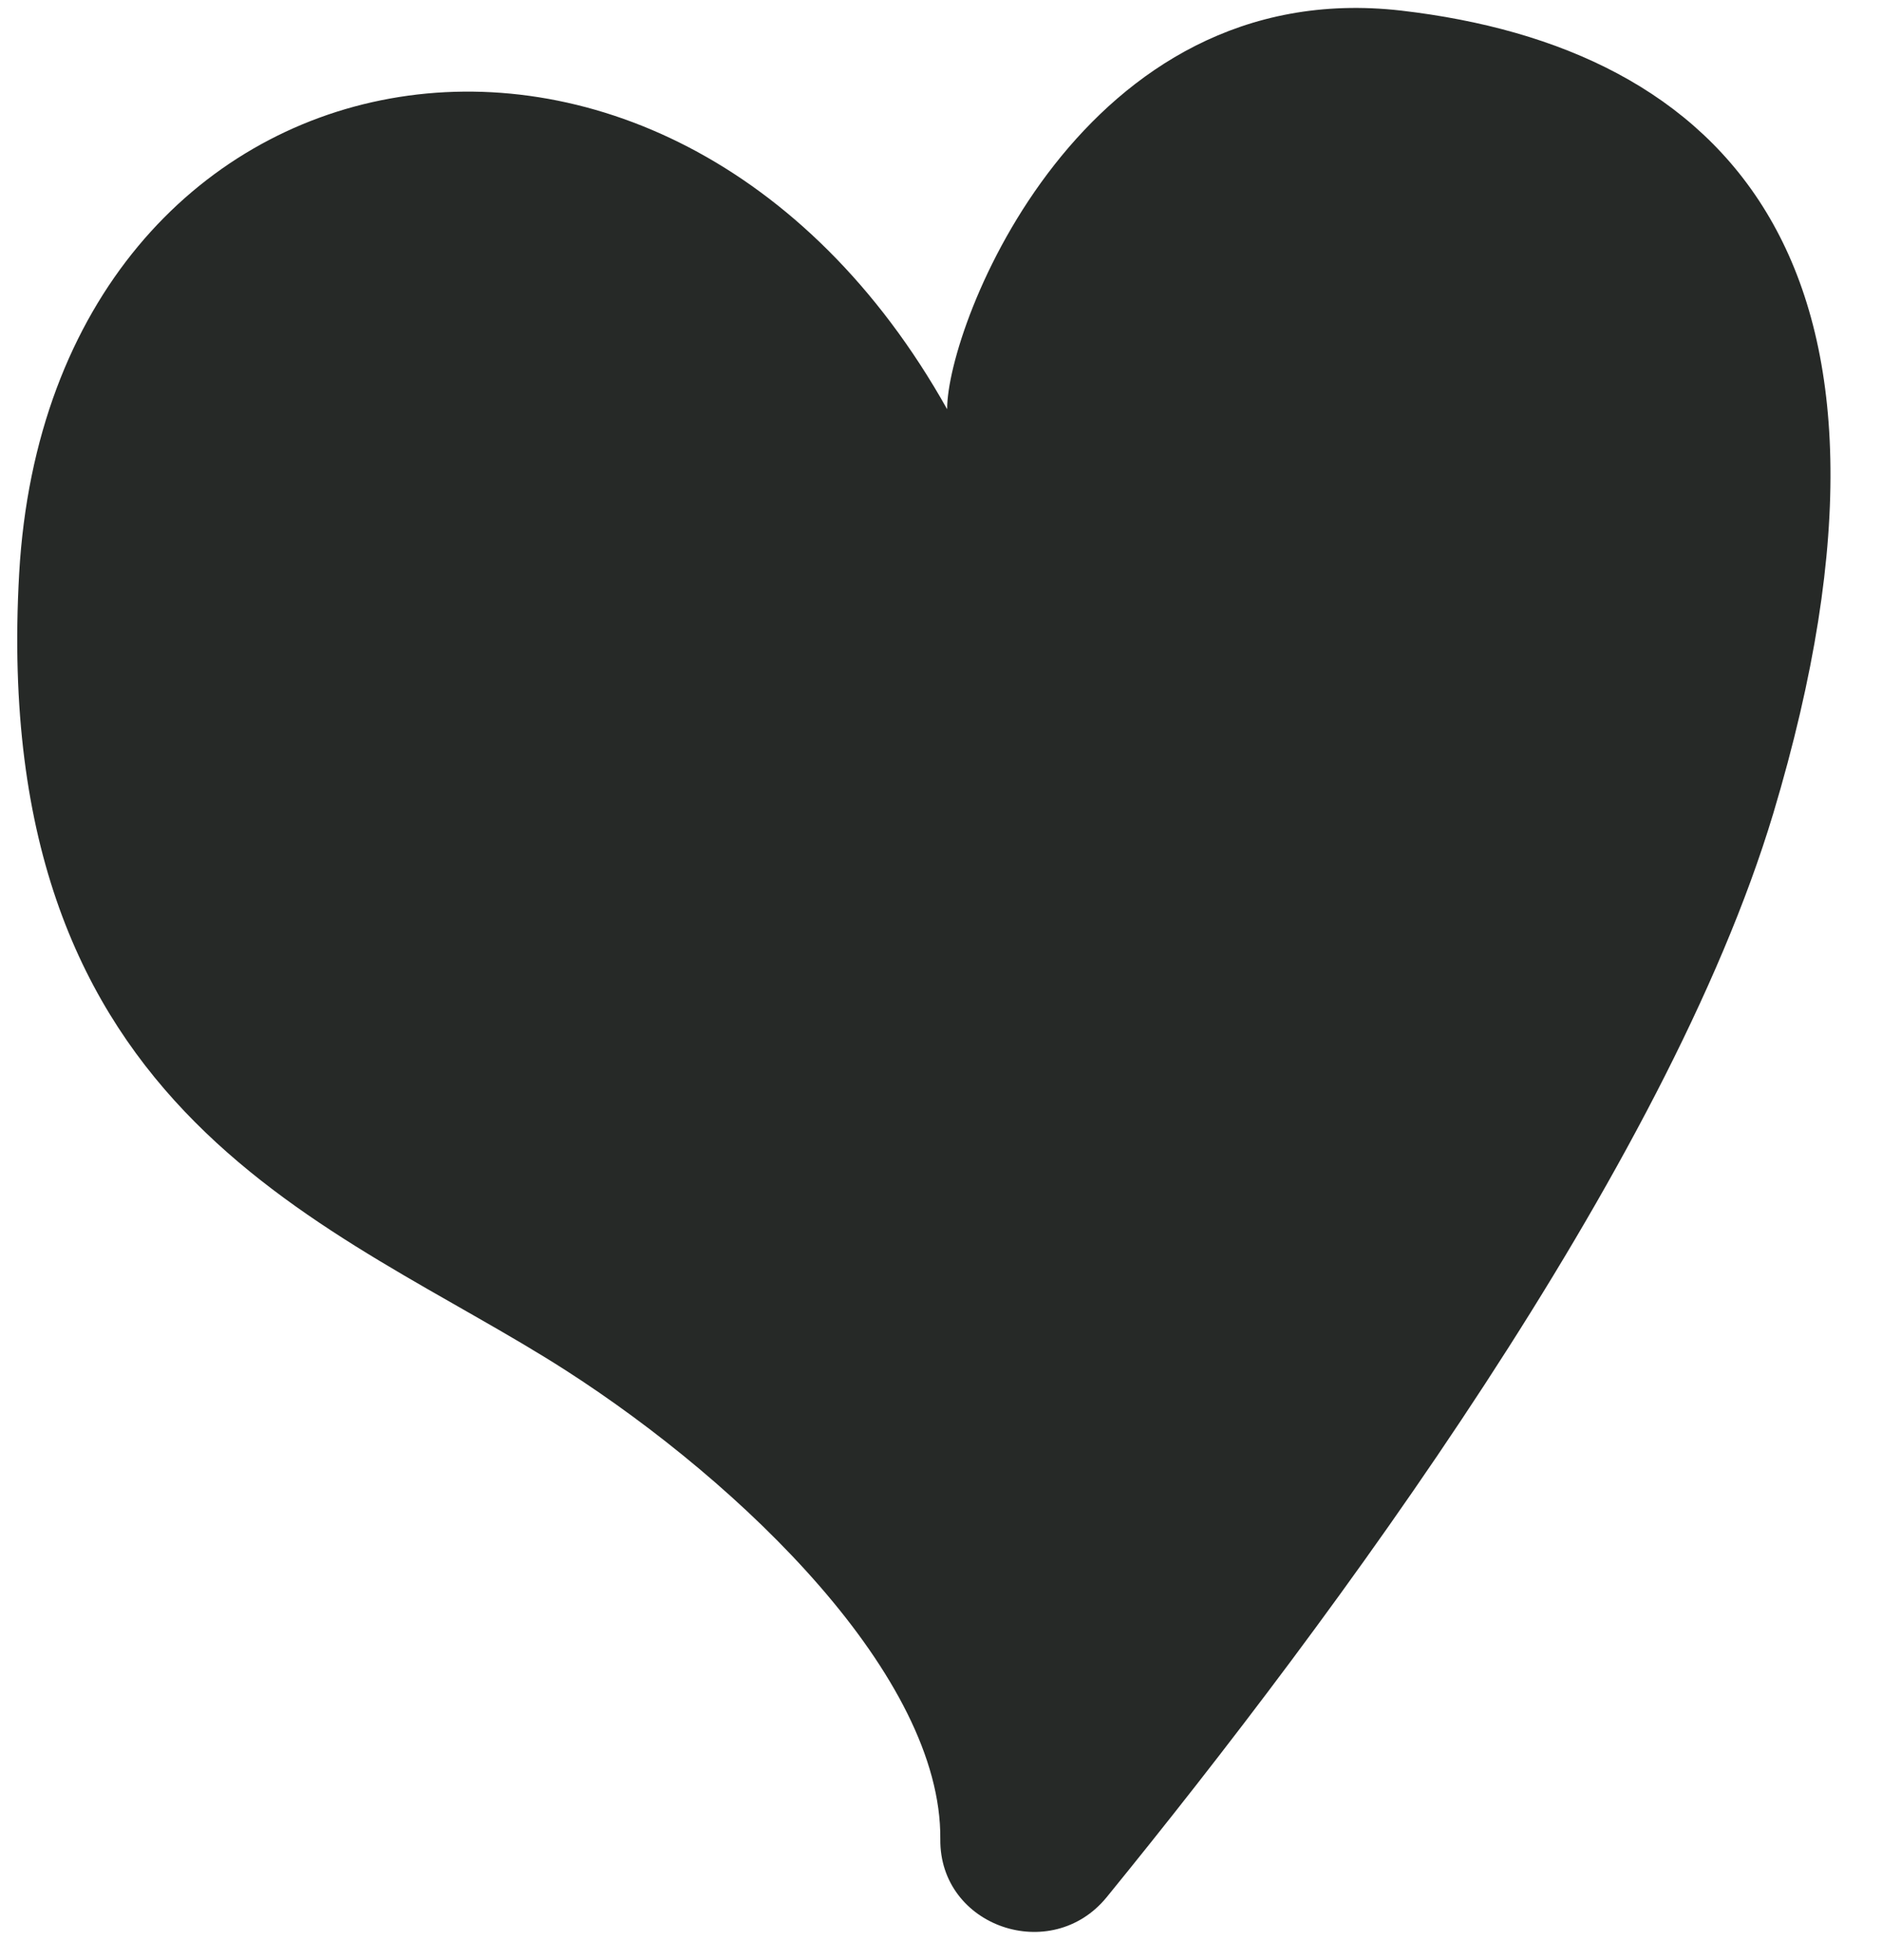 <?xml version="1.0" encoding="UTF-8"?>
<svg width="24px" height="25px" viewBox="0 0 24 25" version="1.1" xmlns="http://www.w3.org/2000/svg" xmlns:xlink="http://www.w3.org/1999/xlink">
    <!-- Generator: Sketch 55.2 (78181) - https://sketchapp.com -->
    <title>Fill 1 Copy 10</title>
    <desc>Created with Sketch.</desc>
    <g id="Page-1" stroke="none" stroke-width="1" fill="none" fill-rule="evenodd">
        <g id="beer" transform="translate(-673, -909)" fill="#262927">
            <path d="M687.255,932.033 C687.456,933.134 688.952,933.342 689.48,932.354 C691.639,928.321 694.713,921.871 695.186,917.167 C695.919,909.806 692.666,907.706 688.576,908.019 C684.493,908.336 683.652,913.067 683.861,914.115 C679.145,908.545 671.702,911.489 672.644,918.428 C673.589,925.359 678.2,925.792 681.423,927.075 C683.924,928.071 686.879,930 687.255,932.033" id="Fill-1-Copy-10" transform="translate(683.926, 920.489) rotate(11) translate(-683.926, -920.489) "></path>
        </g>
    </g>
</svg>